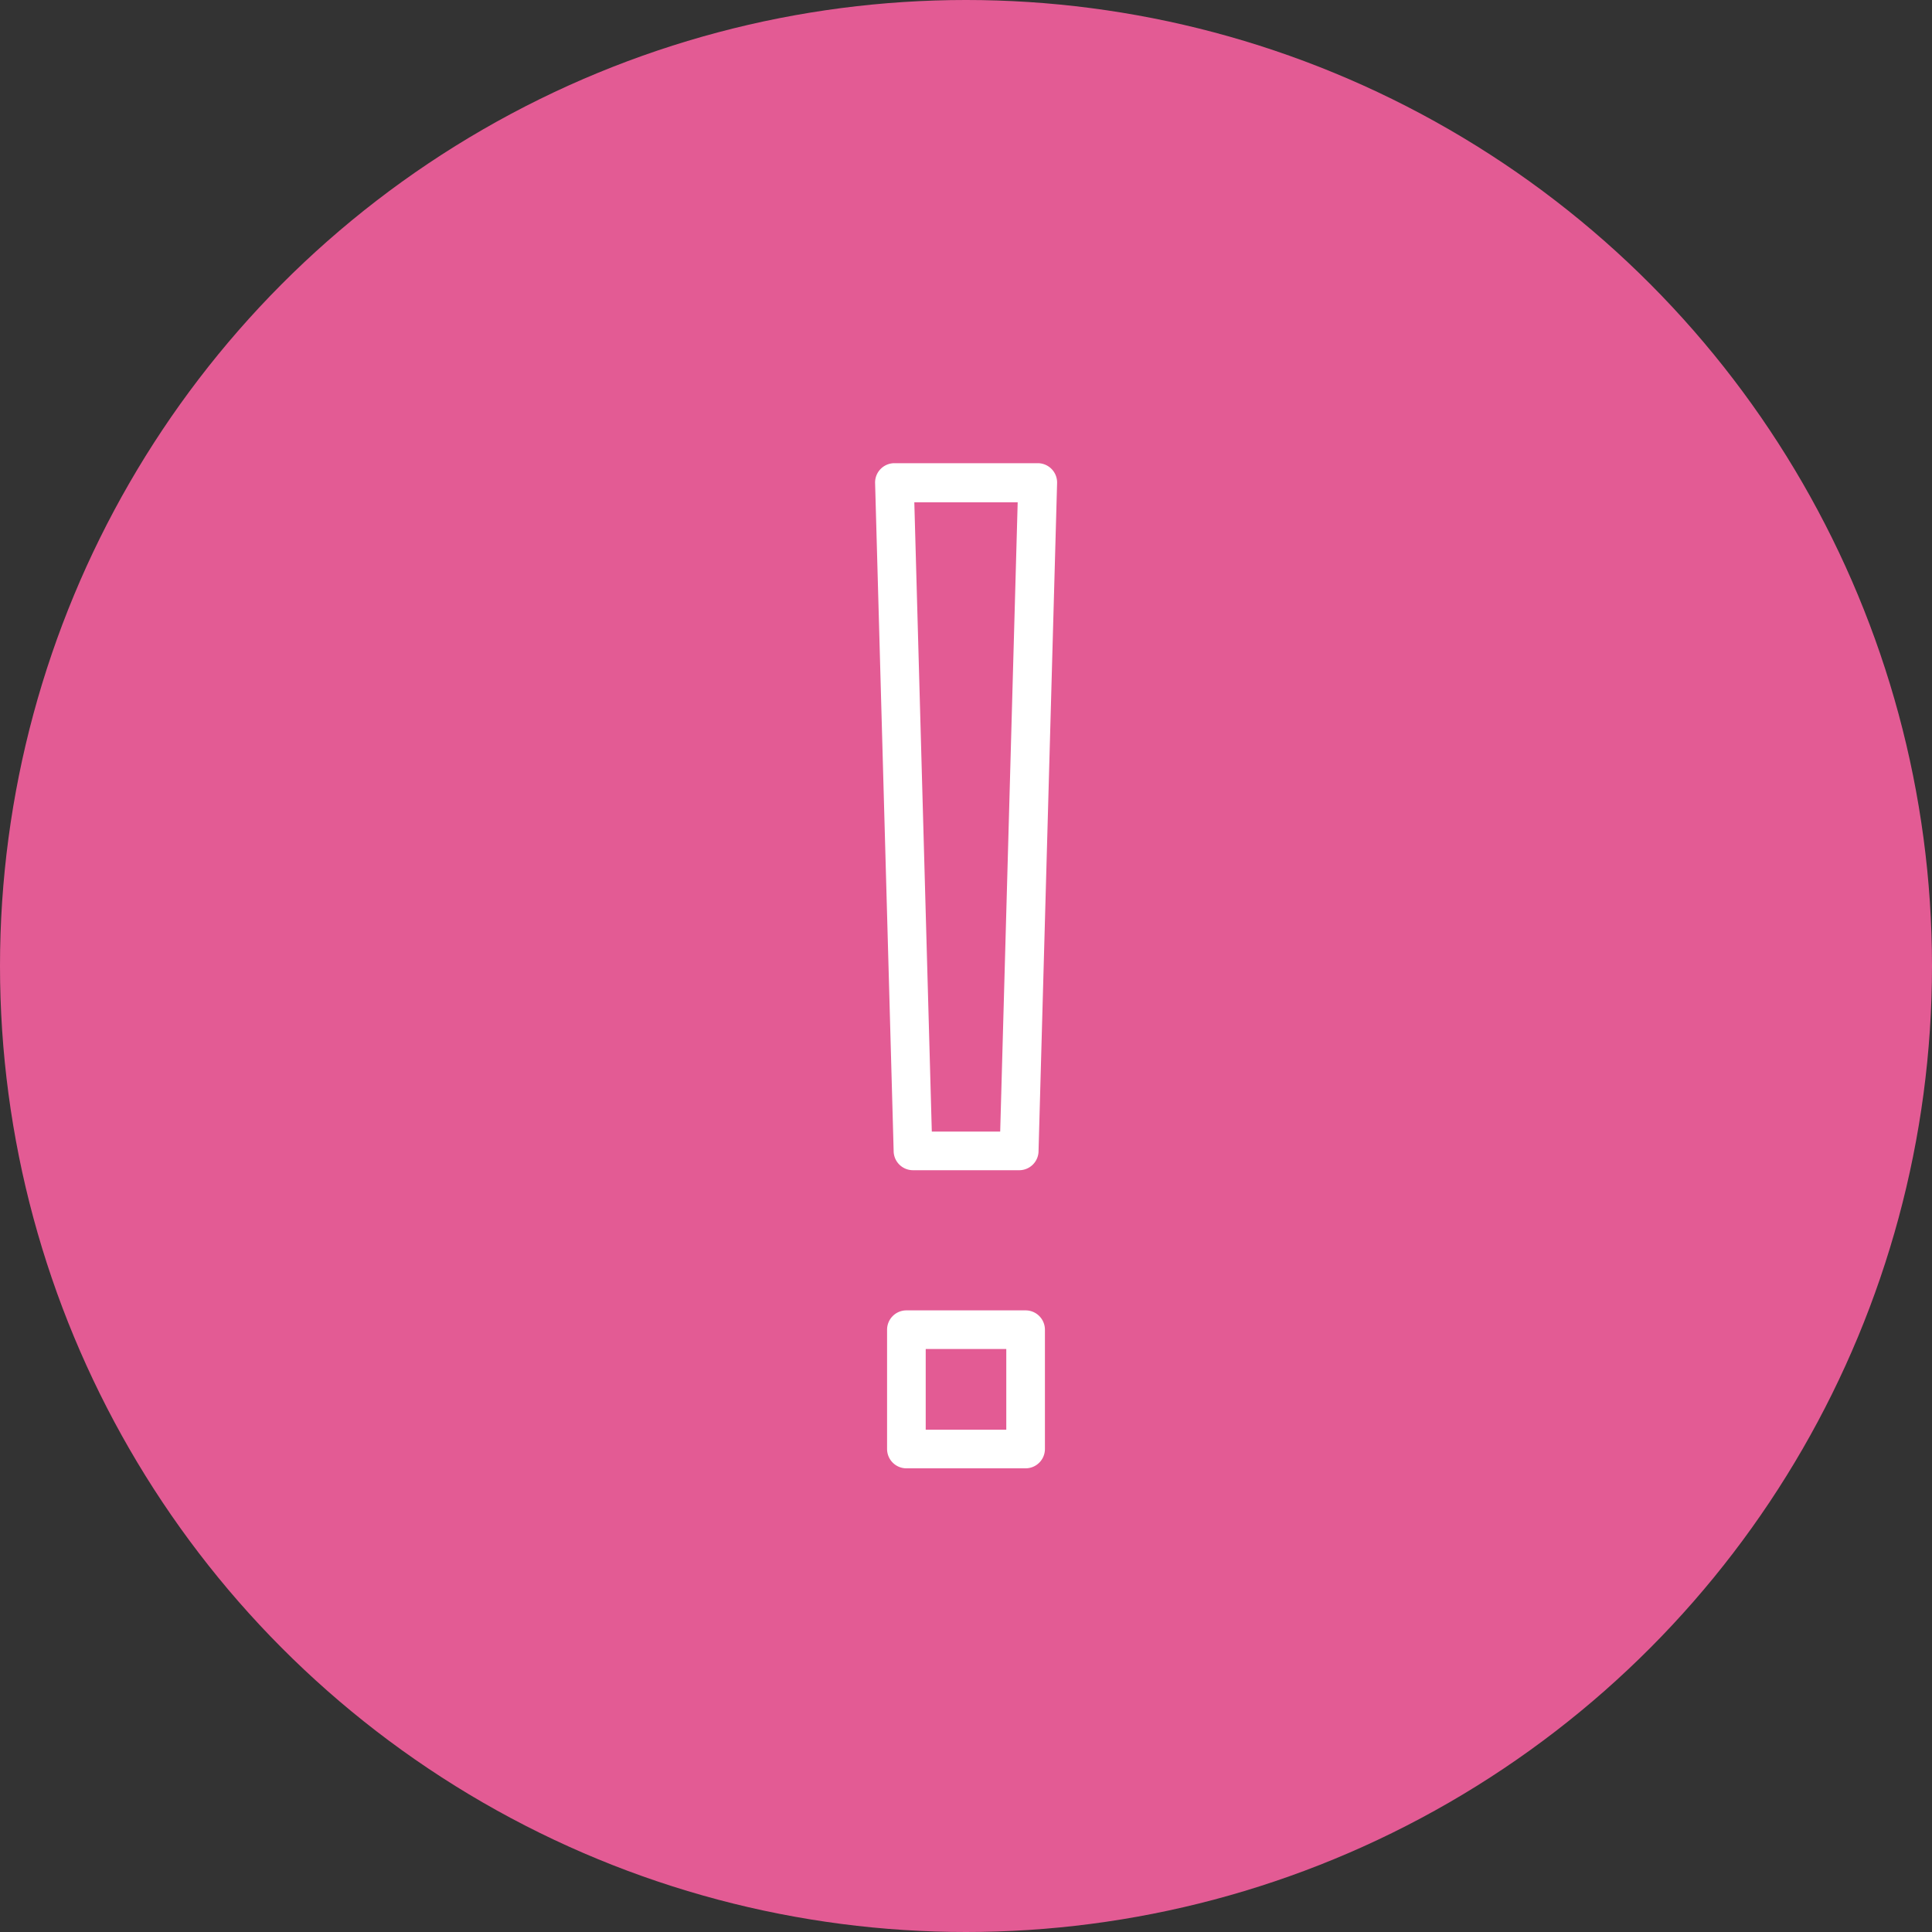 <svg xmlns="http://www.w3.org/2000/svg" viewBox="0 0 200 200">
    <rect x="0" y="0" width="200" height="200" fill="#333333" stroke="none"/>
    <circle cx="100" cy="100" r="100" fill="#E35B94" />
    <path fill="#fff" d="M106.17 135.65H93.83a2 2 0 0 0-2 2V150a2 2 0 0 0 2 2h12.34a2 2 0 0 0 2-2v-12.35a2 2 0 0 0-2-2zm-2 12.35h-8.34v-8.35h8.34zM94.51 121.14h11a2 2 0 0 0 2-2l1.92-69.13a2 2 0 0 0-2-2.06H92.59a2 2 0 0 0-2 2.06l1.92 69.13a2 2 0 0 0 2 2zM105.35 52l-1.81 65.14h-7.08L94.65 52z" />
</svg>